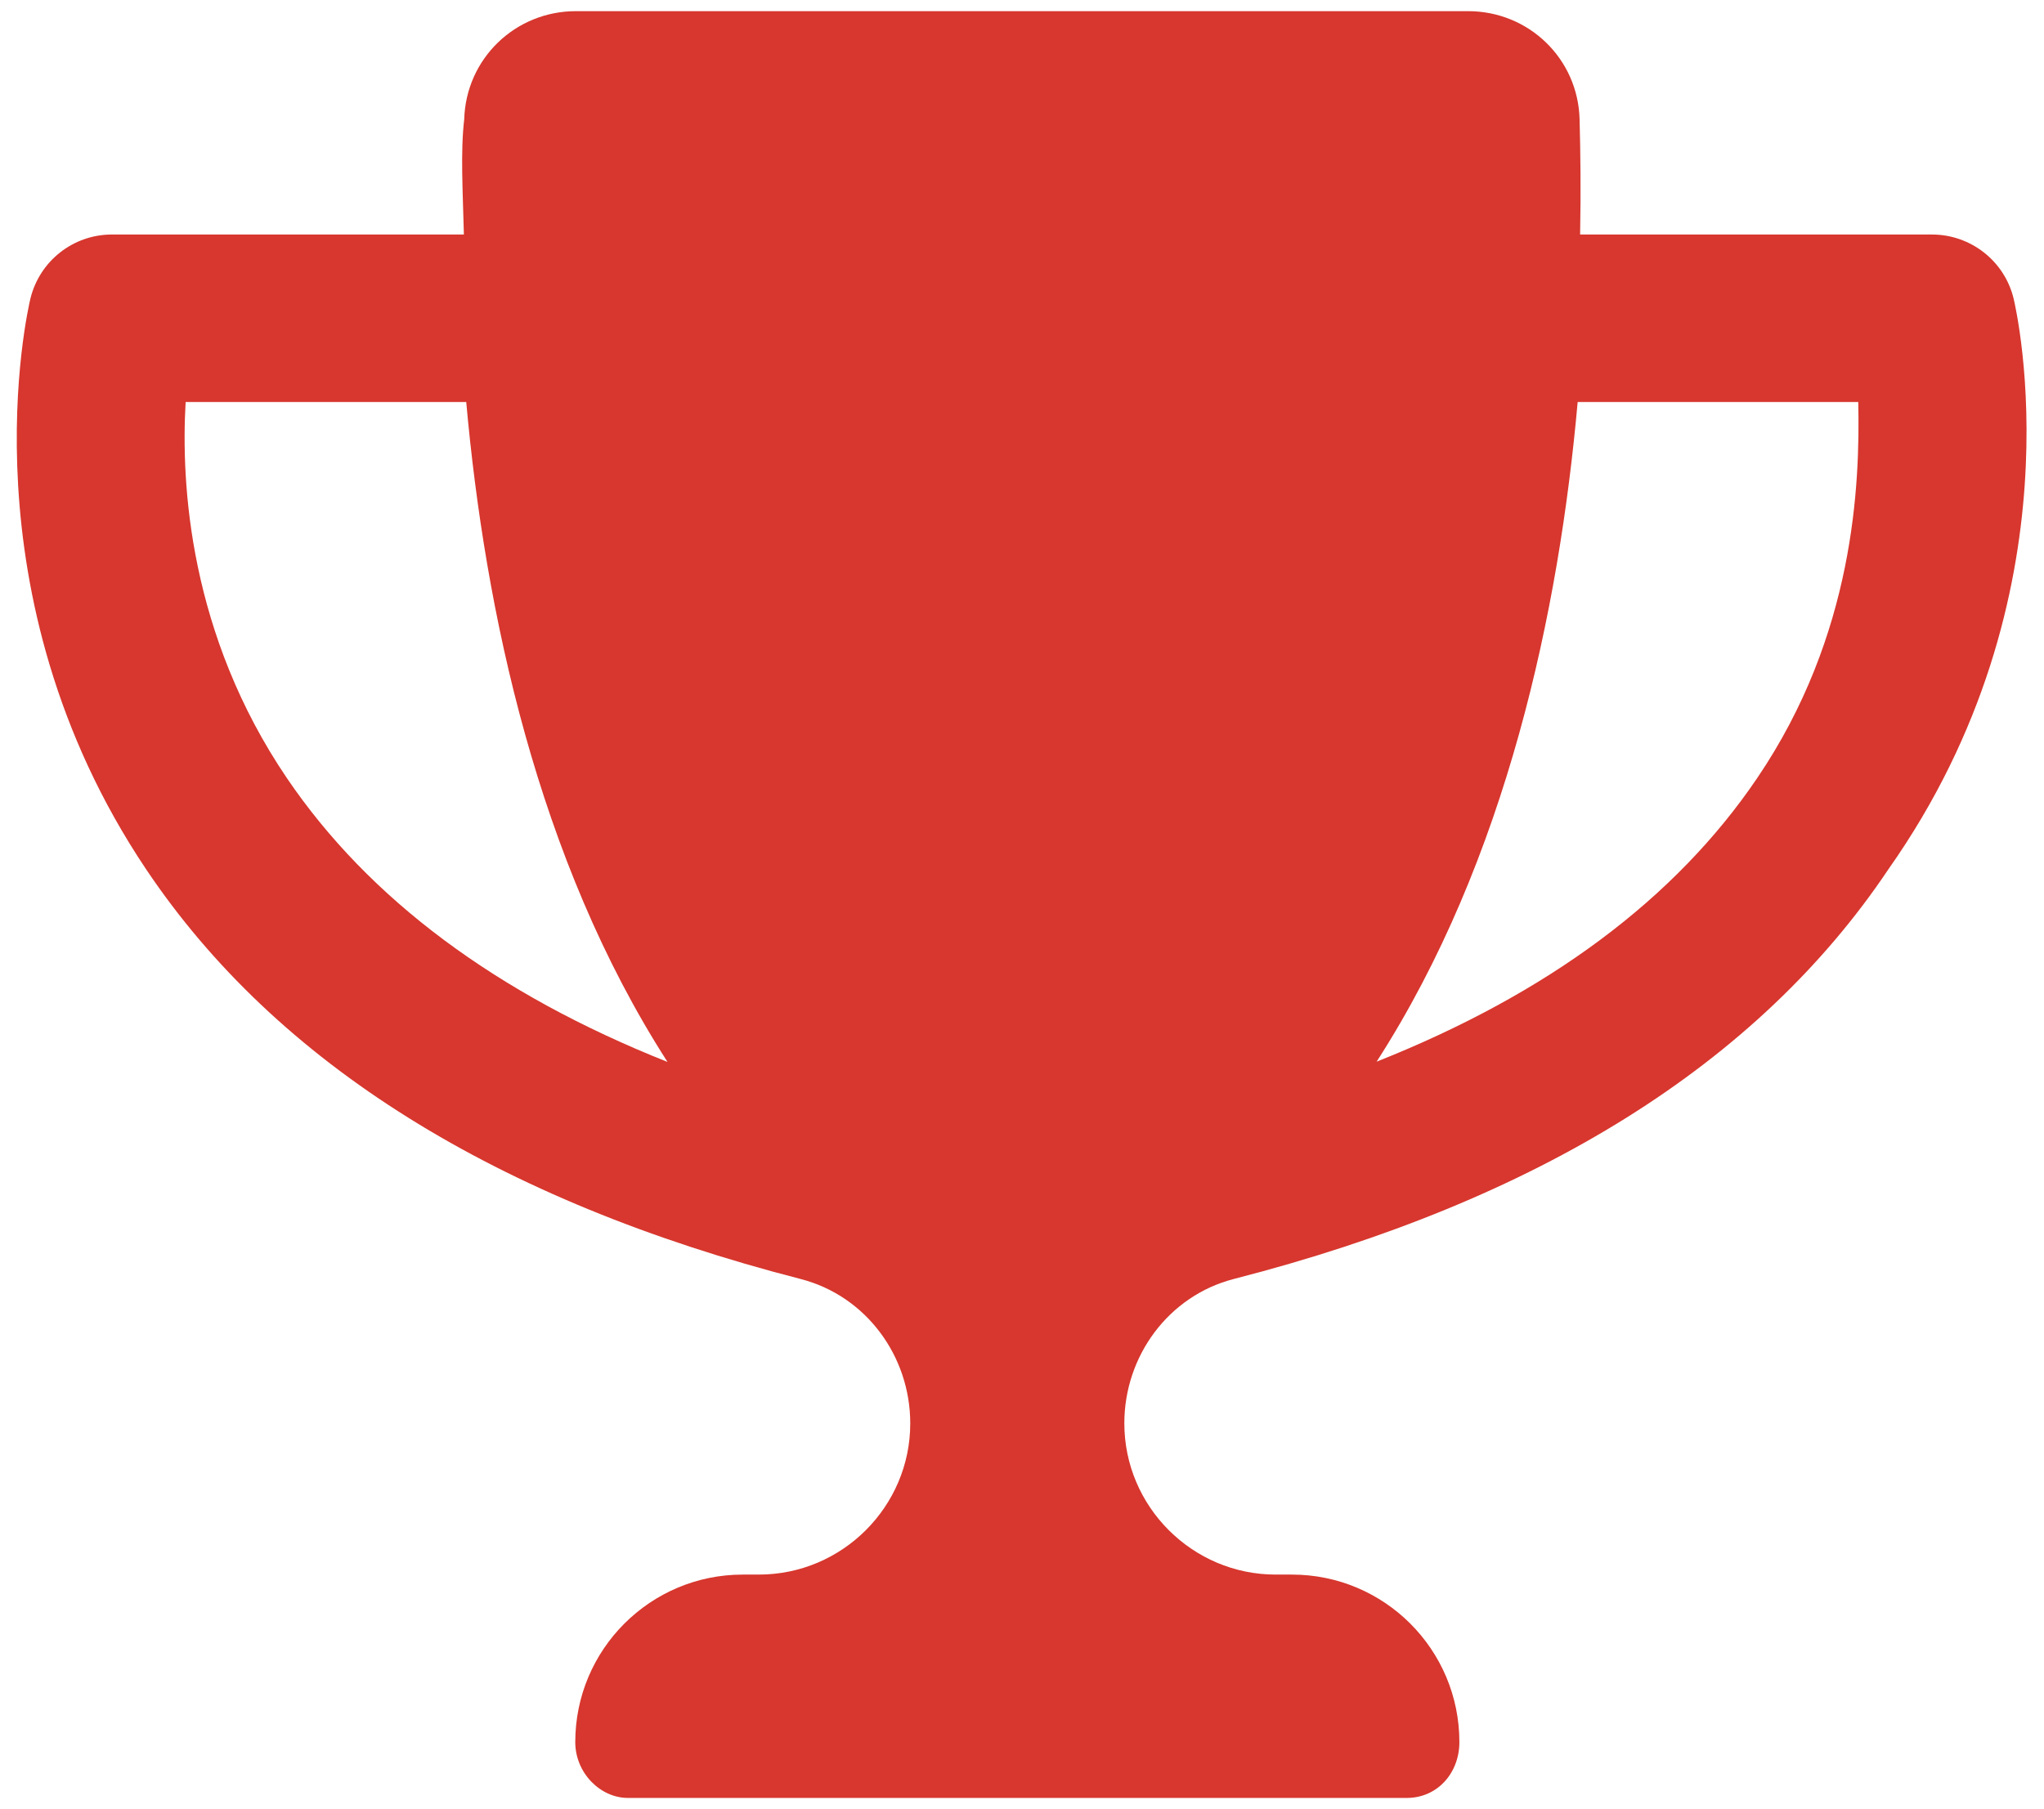 <svg xmlns="http://www.w3.org/2000/svg" xmlns:xlink="http://www.w3.org/1999/xlink" width="61px" height="54px" viewBox="0 0 61 54" version="1.1"><title>icons/fontawesome/solid/trophy@2x</title><g id="Desktop" stroke="none" stroke-width="1" fill="none" fill-rule="evenodd"><g id="05-Who-We-Are-HIFI" transform="translate(-454, -1634)" fill="#D7372E"><g id="icons/fontawesome/solid/scale-balanced" transform="translate(424.5, 1601)"><path d="M89.594,41.915 C89.323,40.791 88.313,40 87.156,40 L76.656,40 C76.681,38.703 76.667,37.531 76.64,36.56 C76.594,34.753 75.125,33.333 73.313,33.333 L46.687,33.333 C44.875,33.333 43.406,34.753 43.354,36.56 C43.24,37.531 43.312,38.703 43.344,40 L32.84,40 C31.683,40 30.681,40.791 30.407,41.915 C30.323,42.269 28.364,50.75 33.861,58.948 C37.761,64.763 44.341,68.847 53.393,71.177 C55.341,71.678 56.665,73.475 56.665,75.486 C56.667,77.969 54.635,80 52.146,80 L51.667,80 C48.905,80 46.668,82.239 46.668,85 C46.668,85.92 47.414,86.667 48.241,86.667 L71.48,86.667 C72.401,86.667 73.053,85.92 73.053,85 C73.053,82.239 70.816,80 68.054,80 L67.57,80 C65.085,80 63.054,77.969 63.054,75.484 C63.054,73.473 64.378,71.675 66.326,71.175 C75.384,68.848 81.961,64.764 85.857,58.946 C91.635,50.75 89.677,42.269 89.594,41.915 Z M38.064,56.229 C35.153,51.937 34.897,47.469 35.04,45 L43.414,45 C43.972,51.21 45.533,58.656 49.421,64.698 C44.312,62.667 40.51,59.833 38.064,56.229 Z M81.938,56.229 C79.496,59.833 75.694,62.661 70.583,64.69 C74.469,58.656 76.031,51.208 76.583,45 L84.957,45 C85.01,47.469 84.844,51.948 81.938,56.229 Z" id="icons/fontawesome/solid/trophy"></path></g></g></g></svg>